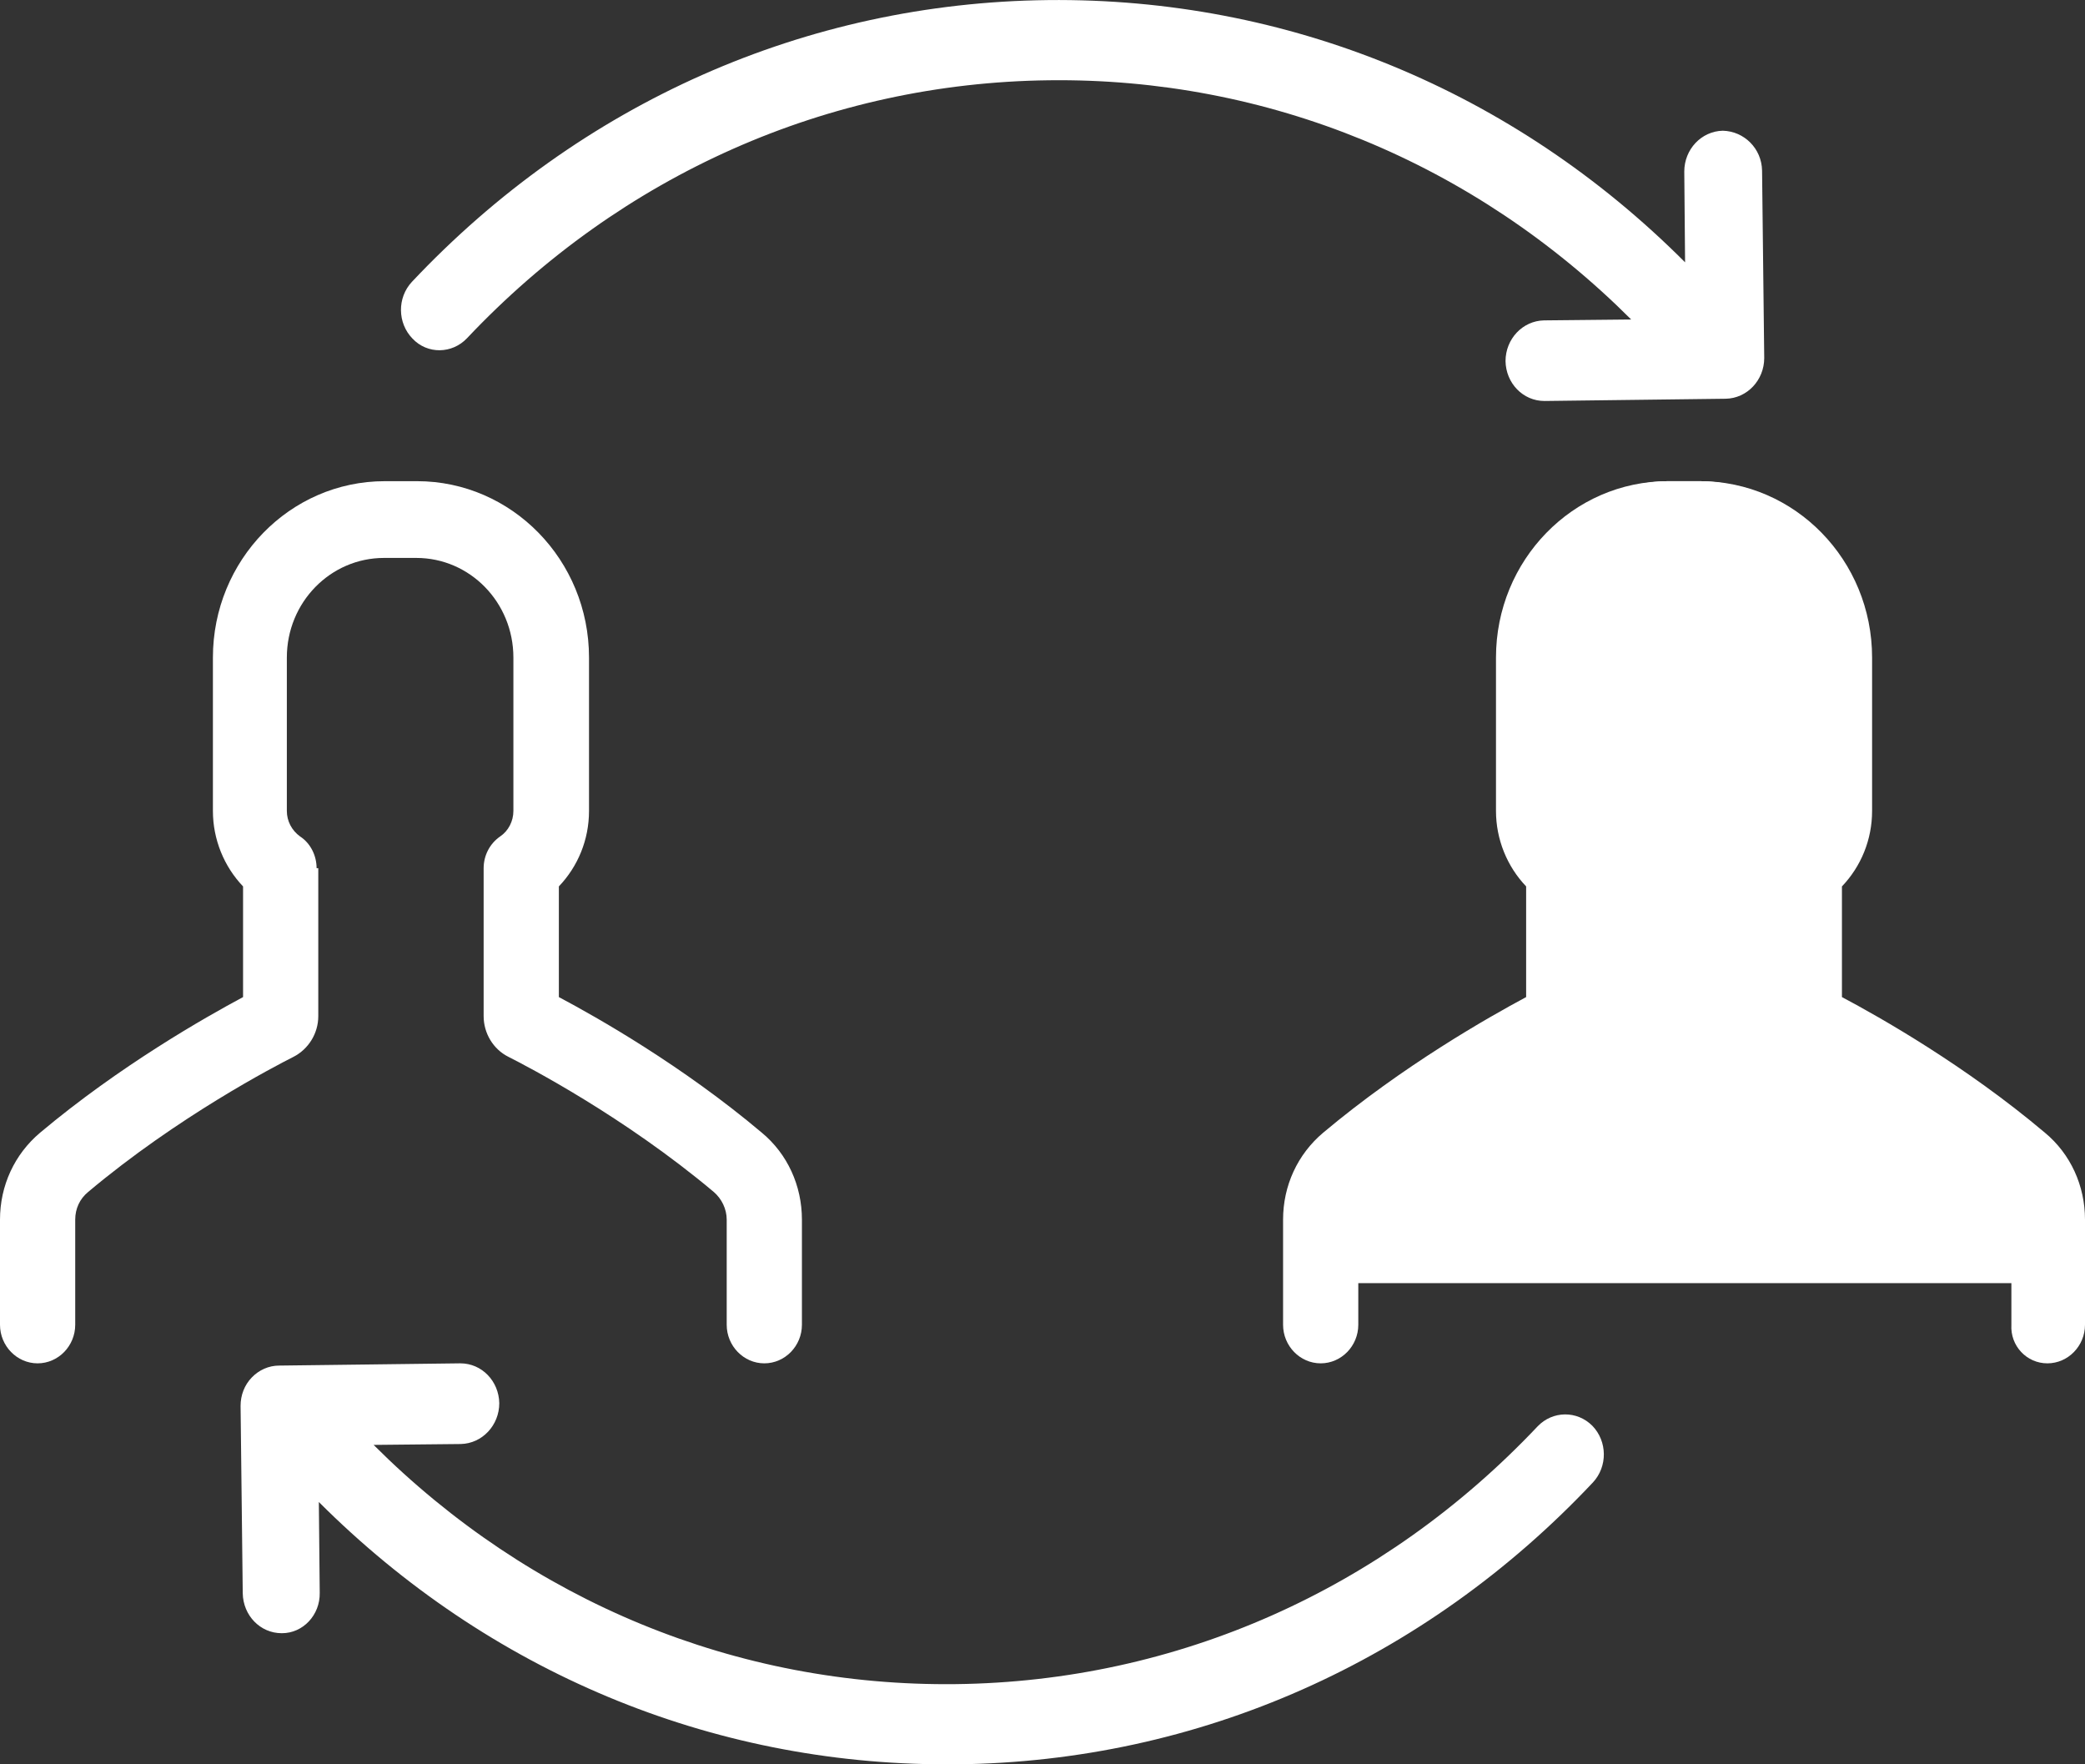 <?xml version="1.0" encoding="UTF-8"?>
<svg width="26px" height="22px" viewBox="0 0 26 22" version="1.1" xmlns="http://www.w3.org/2000/svg">
    <rect x="0" y="0" width="26" height="22" fill="#333333" stroke="none"/>
    <!-- Generator: Sketch 55.2 (78181) - https://sketchapp.com -->
    <title>sharing copy</title>
    <desc>Created with Sketch.</desc>
    <g id="BGS_v2" stroke="none" stroke-width="1" fill="none" fill-rule="evenodd">
        <g id="BGT-Login-Desktop-A" transform="translate(-254, -641)" fill="#FFFFFF" fill-rule="nonzero">
            <g id="Transfer-miles" transform="translate(220, 612)">
                <g id="sharing-copy" transform="translate(34, 29)">
                    <path d="M25.5,16 L25.5,14.695 C25.5,14.422 25.382,14.159 25.173,13.985 C24.027,13.017 22.795,12.376 22.539,12.249 C22.509,12.234 22.493,12.207 22.493,12.17 L22.493,10.335 C22.718,10.182 22.866,9.919 22.866,9.619 L22.866,7.715 C22.866,6.768 22.12,6 21.199,6 L21,6 L20.801,6 C19.88,6 19.134,6.768 19.134,7.715 L19.134,9.619 C19.134,9.919 19.282,10.177 19.507,10.335 L19.507,12.17 C19.507,12.202 19.491,12.234 19.461,12.249 C19.21,12.376 17.973,13.017 16.827,13.985 C16.623,14.159 16.5,14.422 16.5,14.695 L16.5,16" id="XMLID_1866_"></path>
                    <path d="M5.825,4.216 C7.75,2.177 10.326,1.034 13.078,1.001 C15.803,0.967 18.384,2.028 20.341,3.984 L19.254,3.995 C18.987,4 18.774,4.227 18.774,4.503 C18.779,4.779 18.992,5 19.259,5 L19.264,5 L21.52,4.972 C21.787,4.967 22,4.74 22,4.464 L21.973,2.127 C21.968,1.851 21.749,1.636 21.483,1.63 C21.216,1.636 21.003,1.862 21.003,2.139 L21.013,3.271 C18.875,1.128 16.054,-0.032 13.067,0.001 C10.054,0.034 7.239,1.282 5.137,3.514 C4.951,3.713 4.956,4.028 5.143,4.221 C5.329,4.42 5.639,4.414 5.825,4.216 Z" id="Shape"></path>
                    <path d="M3.987,19.862 L3.976,18.729 C6.093,20.845 8.861,22 11.799,22 L11.933,22 C14.946,21.967 17.761,20.718 19.863,18.486 C20.049,18.287 20.044,17.972 19.857,17.779 C19.665,17.586 19.361,17.591 19.175,17.785 C17.25,19.823 14.674,20.967 11.922,21 C9.192,21.033 6.616,19.972 4.659,18.017 L5.746,18.006 C6.013,18 6.226,17.773 6.226,17.497 C6.221,17.221 6.008,17 5.741,17 L5.736,17 L3.48,17.028 C3.352,17.028 3.229,17.083 3.139,17.177 C3.048,17.271 3,17.398 3,17.53 L3.027,19.867 C3.032,20.144 3.245,20.365 3.512,20.365 L3.517,20.365 C3.779,20.365 3.992,20.138 3.987,19.862 Z" id="Shape"></path>
                    <path d="M3.948,10.826 C3.948,10.667 3.871,10.514 3.742,10.43 C3.639,10.356 3.577,10.239 3.577,10.112 L3.577,8.199 C3.577,7.512 4.119,6.957 4.789,6.957 L5.191,6.957 C5.861,6.957 6.402,7.512 6.402,8.199 L6.402,10.112 C6.402,10.239 6.34,10.361 6.237,10.43 C6.108,10.519 6.031,10.667 6.031,10.826 L6.031,12.671 C6.031,12.882 6.149,13.083 6.34,13.178 C6.572,13.295 7.784,13.924 8.902,14.864 C9,14.949 9.062,15.076 9.062,15.208 L9.062,16.519 C9.062,16.783 9.273,17 9.531,17 C9.789,17 10,16.783 10,16.519 L10,15.208 C10,14.785 9.82,14.389 9.5,14.124 C8.51,13.289 7.448,12.687 6.969,12.433 L6.969,11.053 C7.206,10.805 7.345,10.472 7.345,10.112 L7.345,8.199 C7.345,6.983 6.381,6 5.201,6 L4.799,6 C3.613,6 2.655,6.988 2.655,8.199 L2.655,10.112 C2.655,10.467 2.794,10.805 3.031,11.053 L3.031,12.433 C2.557,12.687 1.495,13.289 0.5,14.124 C0.18,14.394 0,14.785 0,15.208 L0,16.519 C0,16.783 0.211,17 0.469,17 C0.727,17 0.938,16.783 0.938,16.519 L0.938,15.208 C0.938,15.071 0.995,14.949 1.098,14.864 C2.216,13.924 3.428,13.295 3.66,13.178 C3.845,13.083 3.969,12.888 3.969,12.671 L3.969,10.826 L3.948,10.826 L3.948,10.826 Z" id="Shape"></path>
                    <path d="M25.531,17 C25.789,17 26,16.783 26,16.519 L26,15.208 C26,14.785 25.82,14.389 25.5,14.124 C24.51,13.289 23.448,12.687 22.969,12.433 L22.969,11.053 C23.206,10.805 23.345,10.472 23.345,10.112 L23.345,8.199 C23.345,6.983 22.381,6 21.201,6 L20.799,6 C19.613,6 18.655,6.988 18.655,8.199 L18.655,10.112 C18.655,10.467 18.794,10.805 19.031,11.053 L19.031,12.433 C18.557,12.687 17.495,13.289 16.5,14.124 C16.18,14.394 16,14.785 16,15.208 L16,16.519 C16,16.783 16.211,17 16.469,17 C16.727,17 16.938,16.783 16.938,16.519 L16.938,15.208 C16.938,15.071 16.995,14.949 17.098,14.864 C18.216,13.924 19.428,13.295 19.66,13.178 C19.845,13.083 19.969,12.888 19.969,12.671 L19.969,10.826 C19.969,10.667 19.892,10.514 19.763,10.43 C19.66,10.356 19.598,10.239 19.598,10.112 L19.598,8.199 C19.598,7.512 20.139,6.957 20.809,6.957 L21.211,6.957 C21.881,6.957 22.423,7.512 22.423,8.199 L22.423,10.112 C22.423,10.239 22.361,10.361 22.258,10.43 C22.129,10.519 22.052,10.667 22.052,10.826 L22.052,12.671 C22.052,12.882 22.17,13.083 22.361,13.178 C22.593,13.295 23.804,13.924 24.923,14.864 C25.021,14.949 25.082,15.076 25.082,15.208 L25.082,16.519 C25.067,16.783 25.273,17 25.531,17 Z" id="Shape"></path>
                </g>
            </g>
        </g>
    </g>
</svg>
